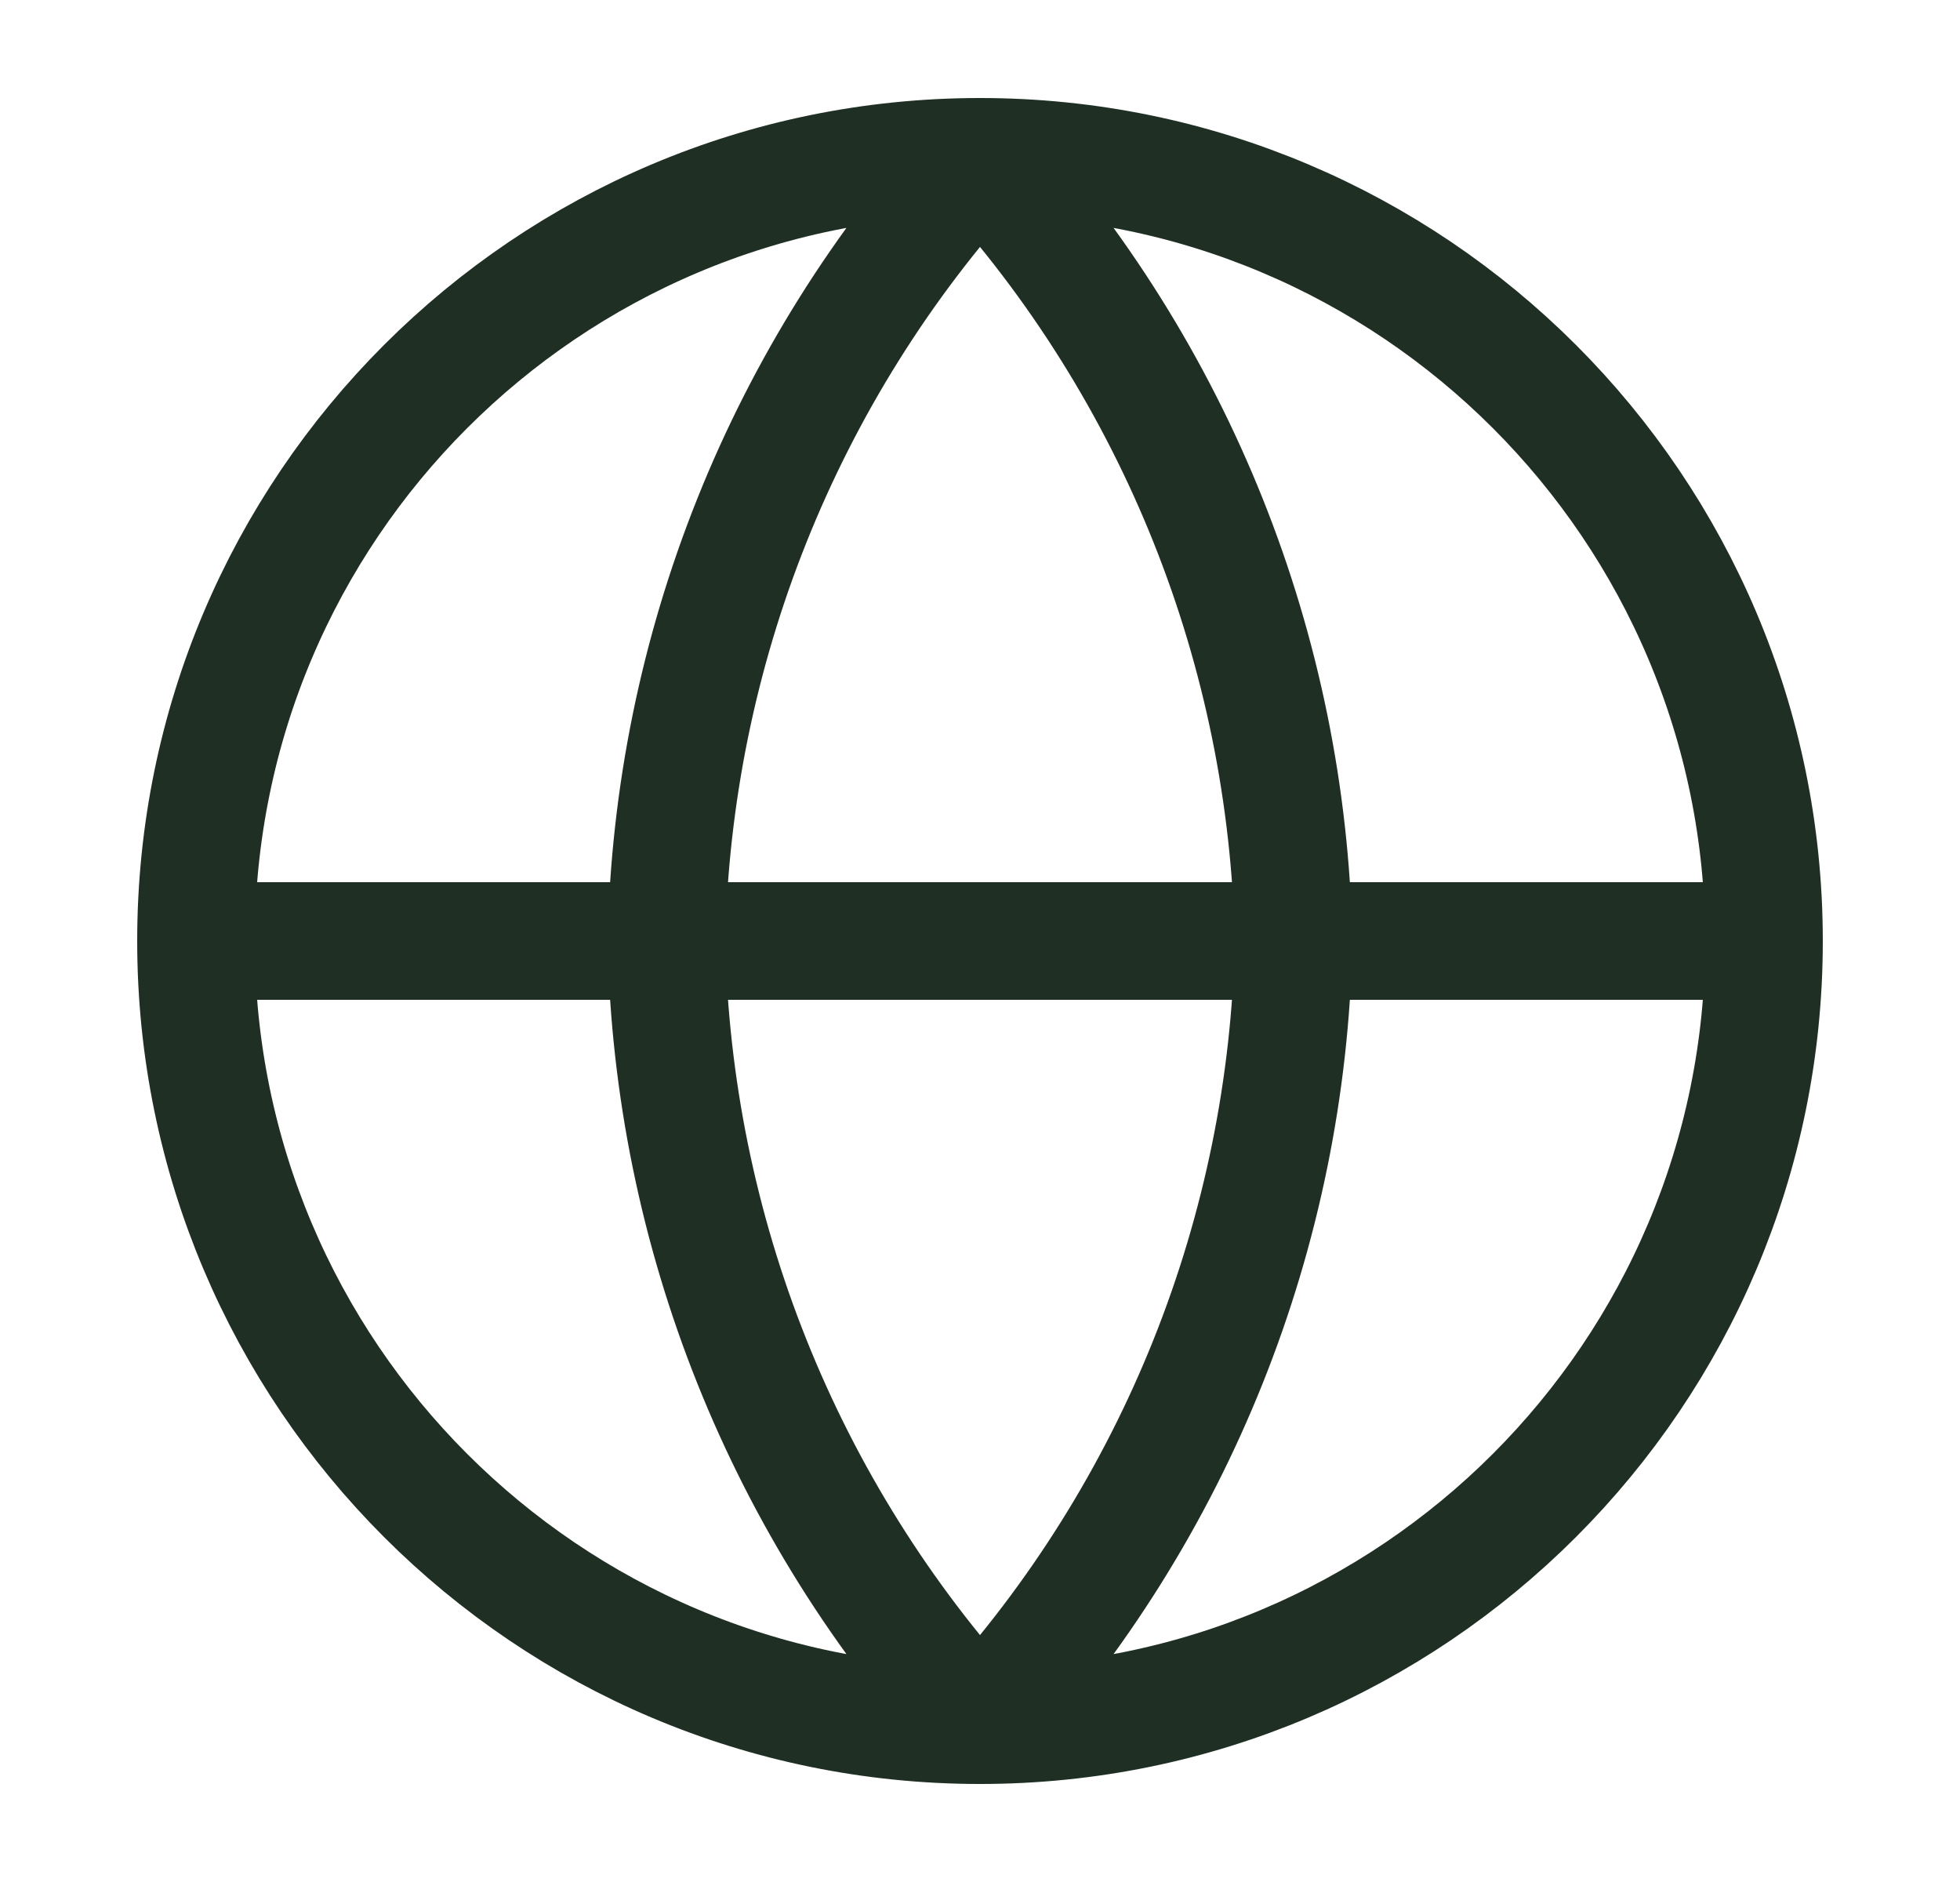 <svg width="25" height="24" viewBox="0 0 25 24" fill="none" xmlns="http://www.w3.org/2000/svg">
<path d="M2.5 12H22.5M2.5 12C2.5 17.523 6.977 22 12.5 22M2.5 12C2.5 6.477 6.977 2 12.5 2M22.5 12C22.5 17.523 18.023 22 12.5 22M22.5 12C22.5 6.477 18.023 2 12.5 2M12.5 2C15.001 4.738 16.423 8.292 16.5 12C16.423 15.708 15.001 19.262 12.5 22M12.5 2C9.999 4.738 8.577 8.292 8.5 12C8.577 15.708 9.999 19.262 12.5 22" stroke="#1F2F24" stroke-width="1.5" stroke-linecap="round" stroke-linejoin="round"/>
</svg>

